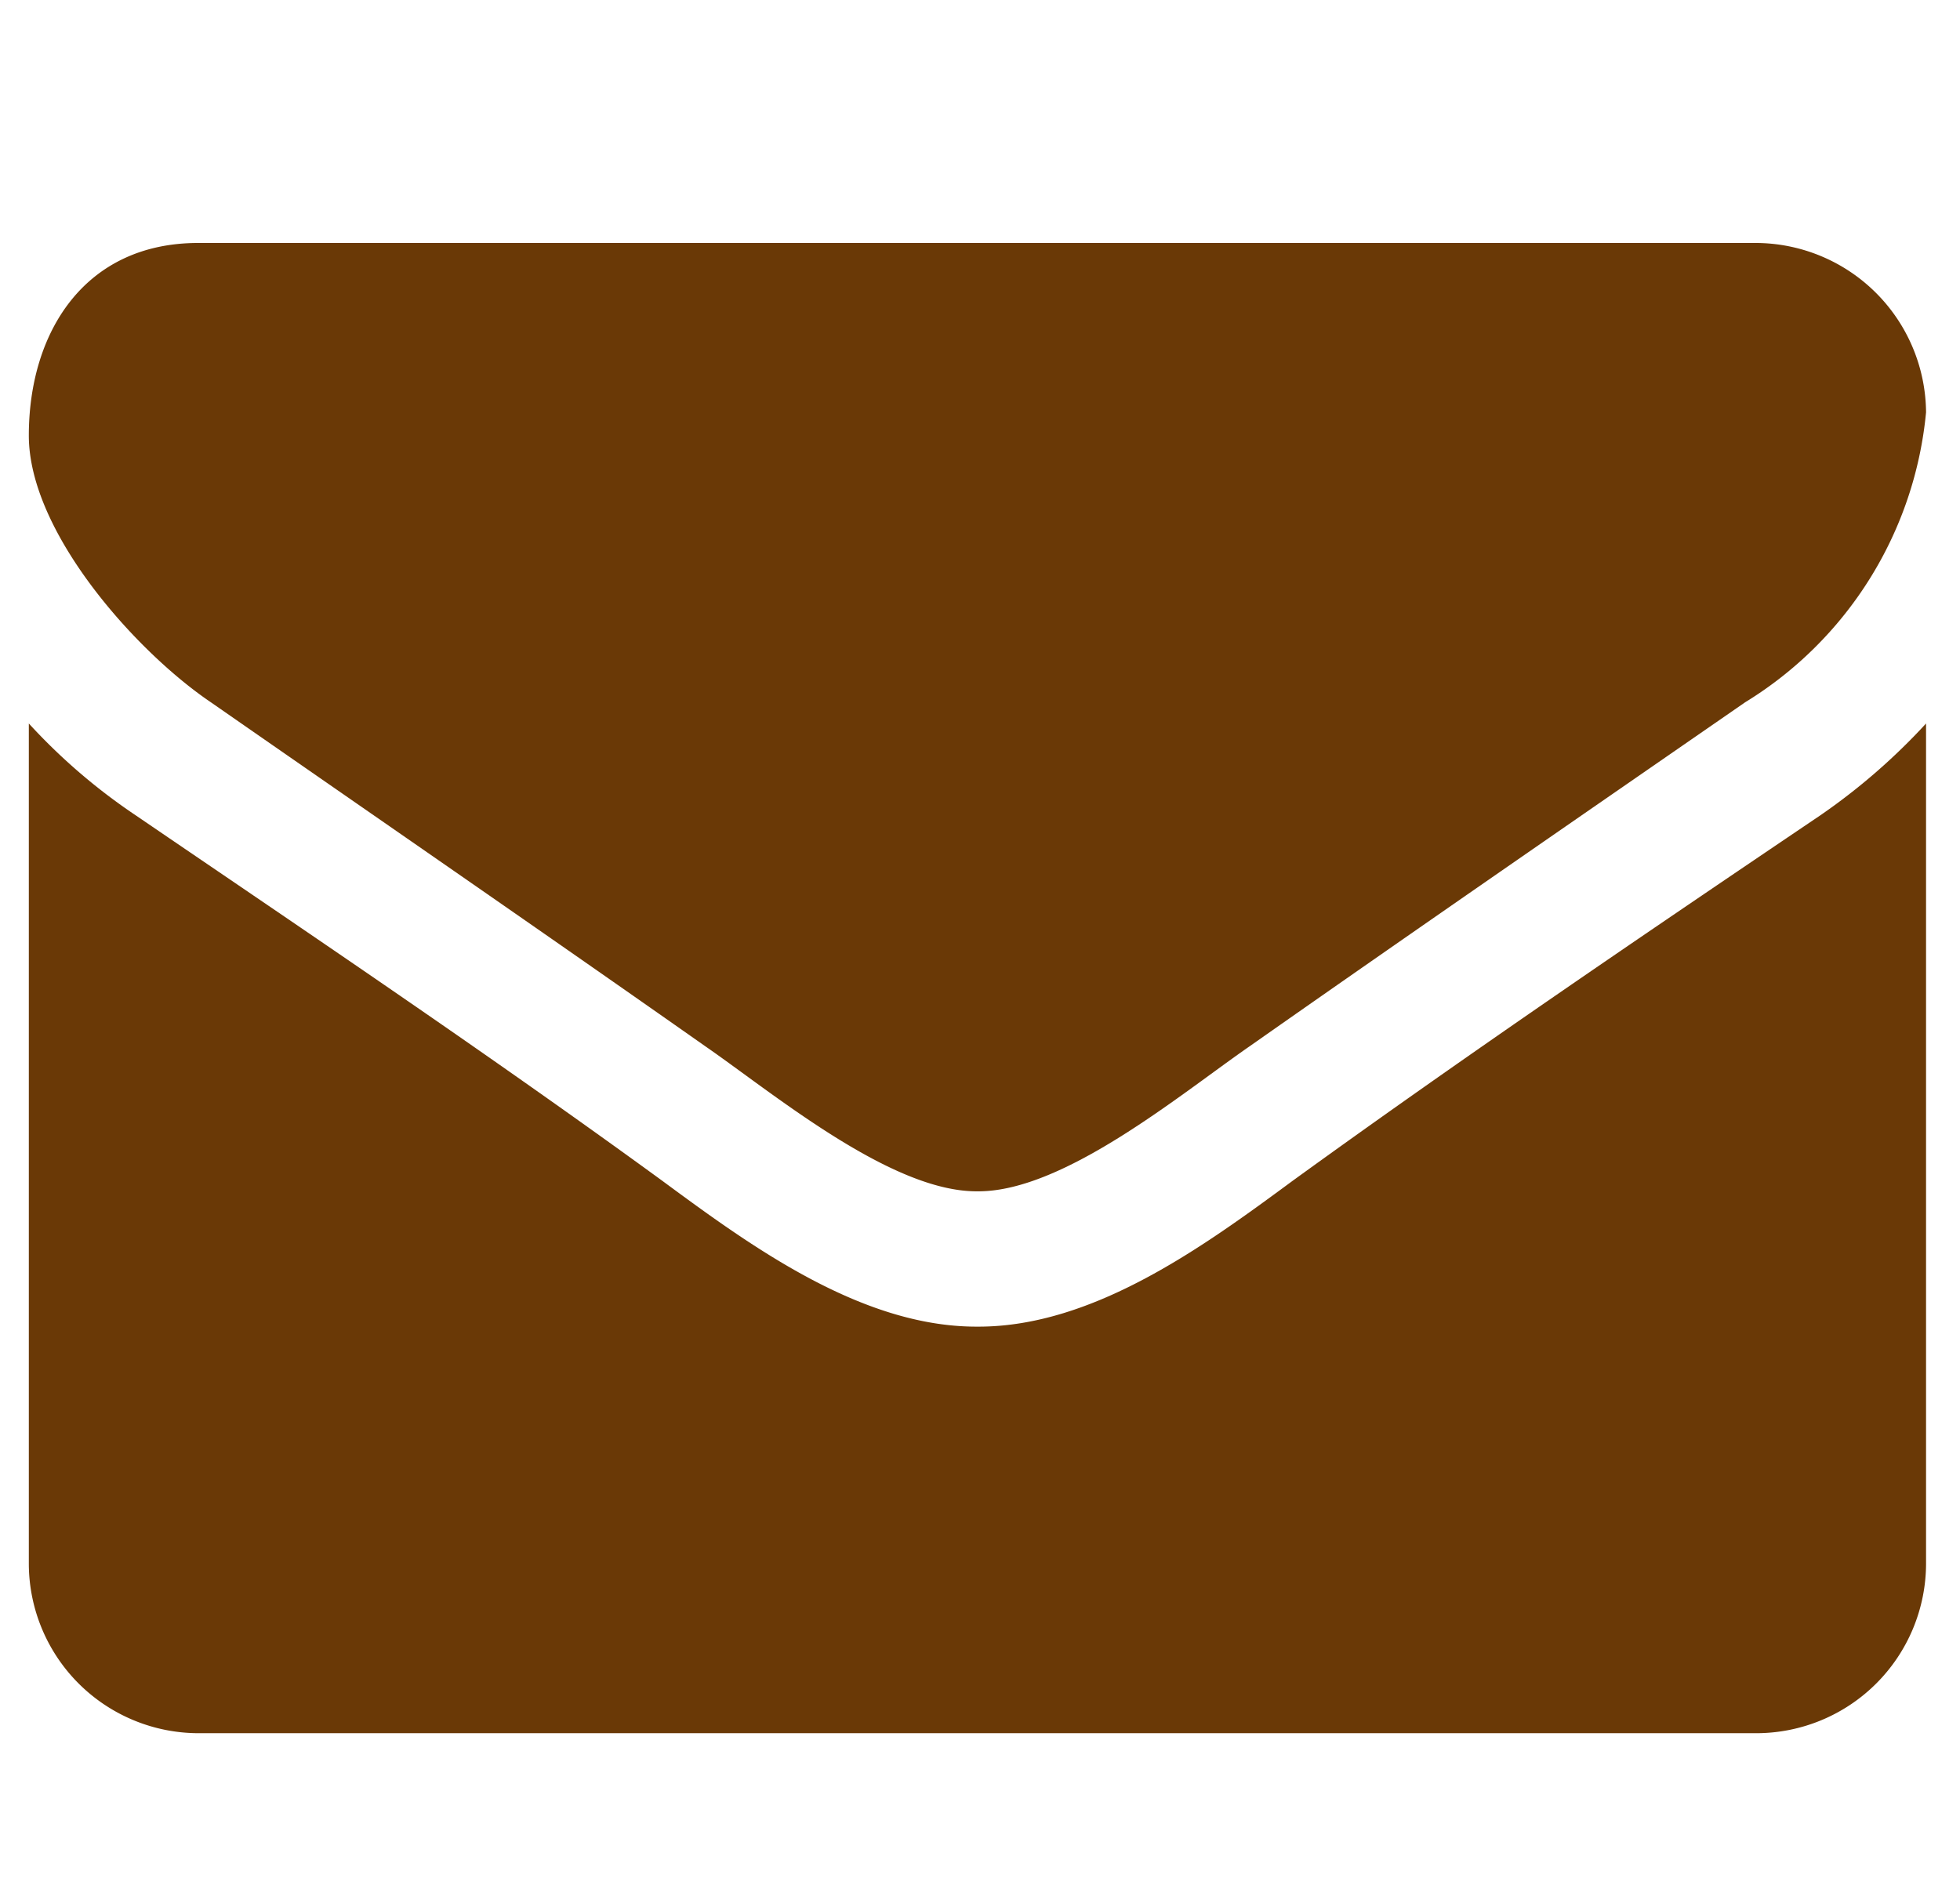 <svg xmlns="http://www.w3.org/2000/svg" width="31" height="30" viewBox="0 0 31 30">
<defs>
    <style>
      .cls-1 {
        fill: #6a3906;
        fill-rule: evenodd;
      }
    </style>
  </defs>
  <path id="_" data-name="" class="cls-1" d="M30.463,11.446A9.864,9.864,0,0,1,28.789,12.9c-2.8,1.892-5.61,3.8-8.339,5.777-1.407,1.038-3.148,2.311-4.973,2.311H15.443c-1.825,0-3.567-1.273-4.973-2.311C7.74,16.687,4.927,14.795,2.148,12.9A9.363,9.363,0,0,1,.456,11.446v13.3A2.687,2.687,0,0,0,3.136,27.42H27.784a2.687,2.687,0,0,0,2.679-2.679v-13.3Zm0-4.923a2.7,2.7,0,0,0-2.679-2.679H3.136C1.344,3.843.456,5.25,0.456,6.891c0,1.524,1.691,3.416,2.88,4.22,2.6,1.808,5.224,3.617,7.82,5.442,1.088,0.753,2.93,2.294,4.287,2.294h0.034c1.356,0,3.2-1.541,4.287-2.294,2.6-1.825,5.224-3.634,7.837-5.442A6.047,6.047,0,0,0,30.463,6.523Z"/>
</svg>
